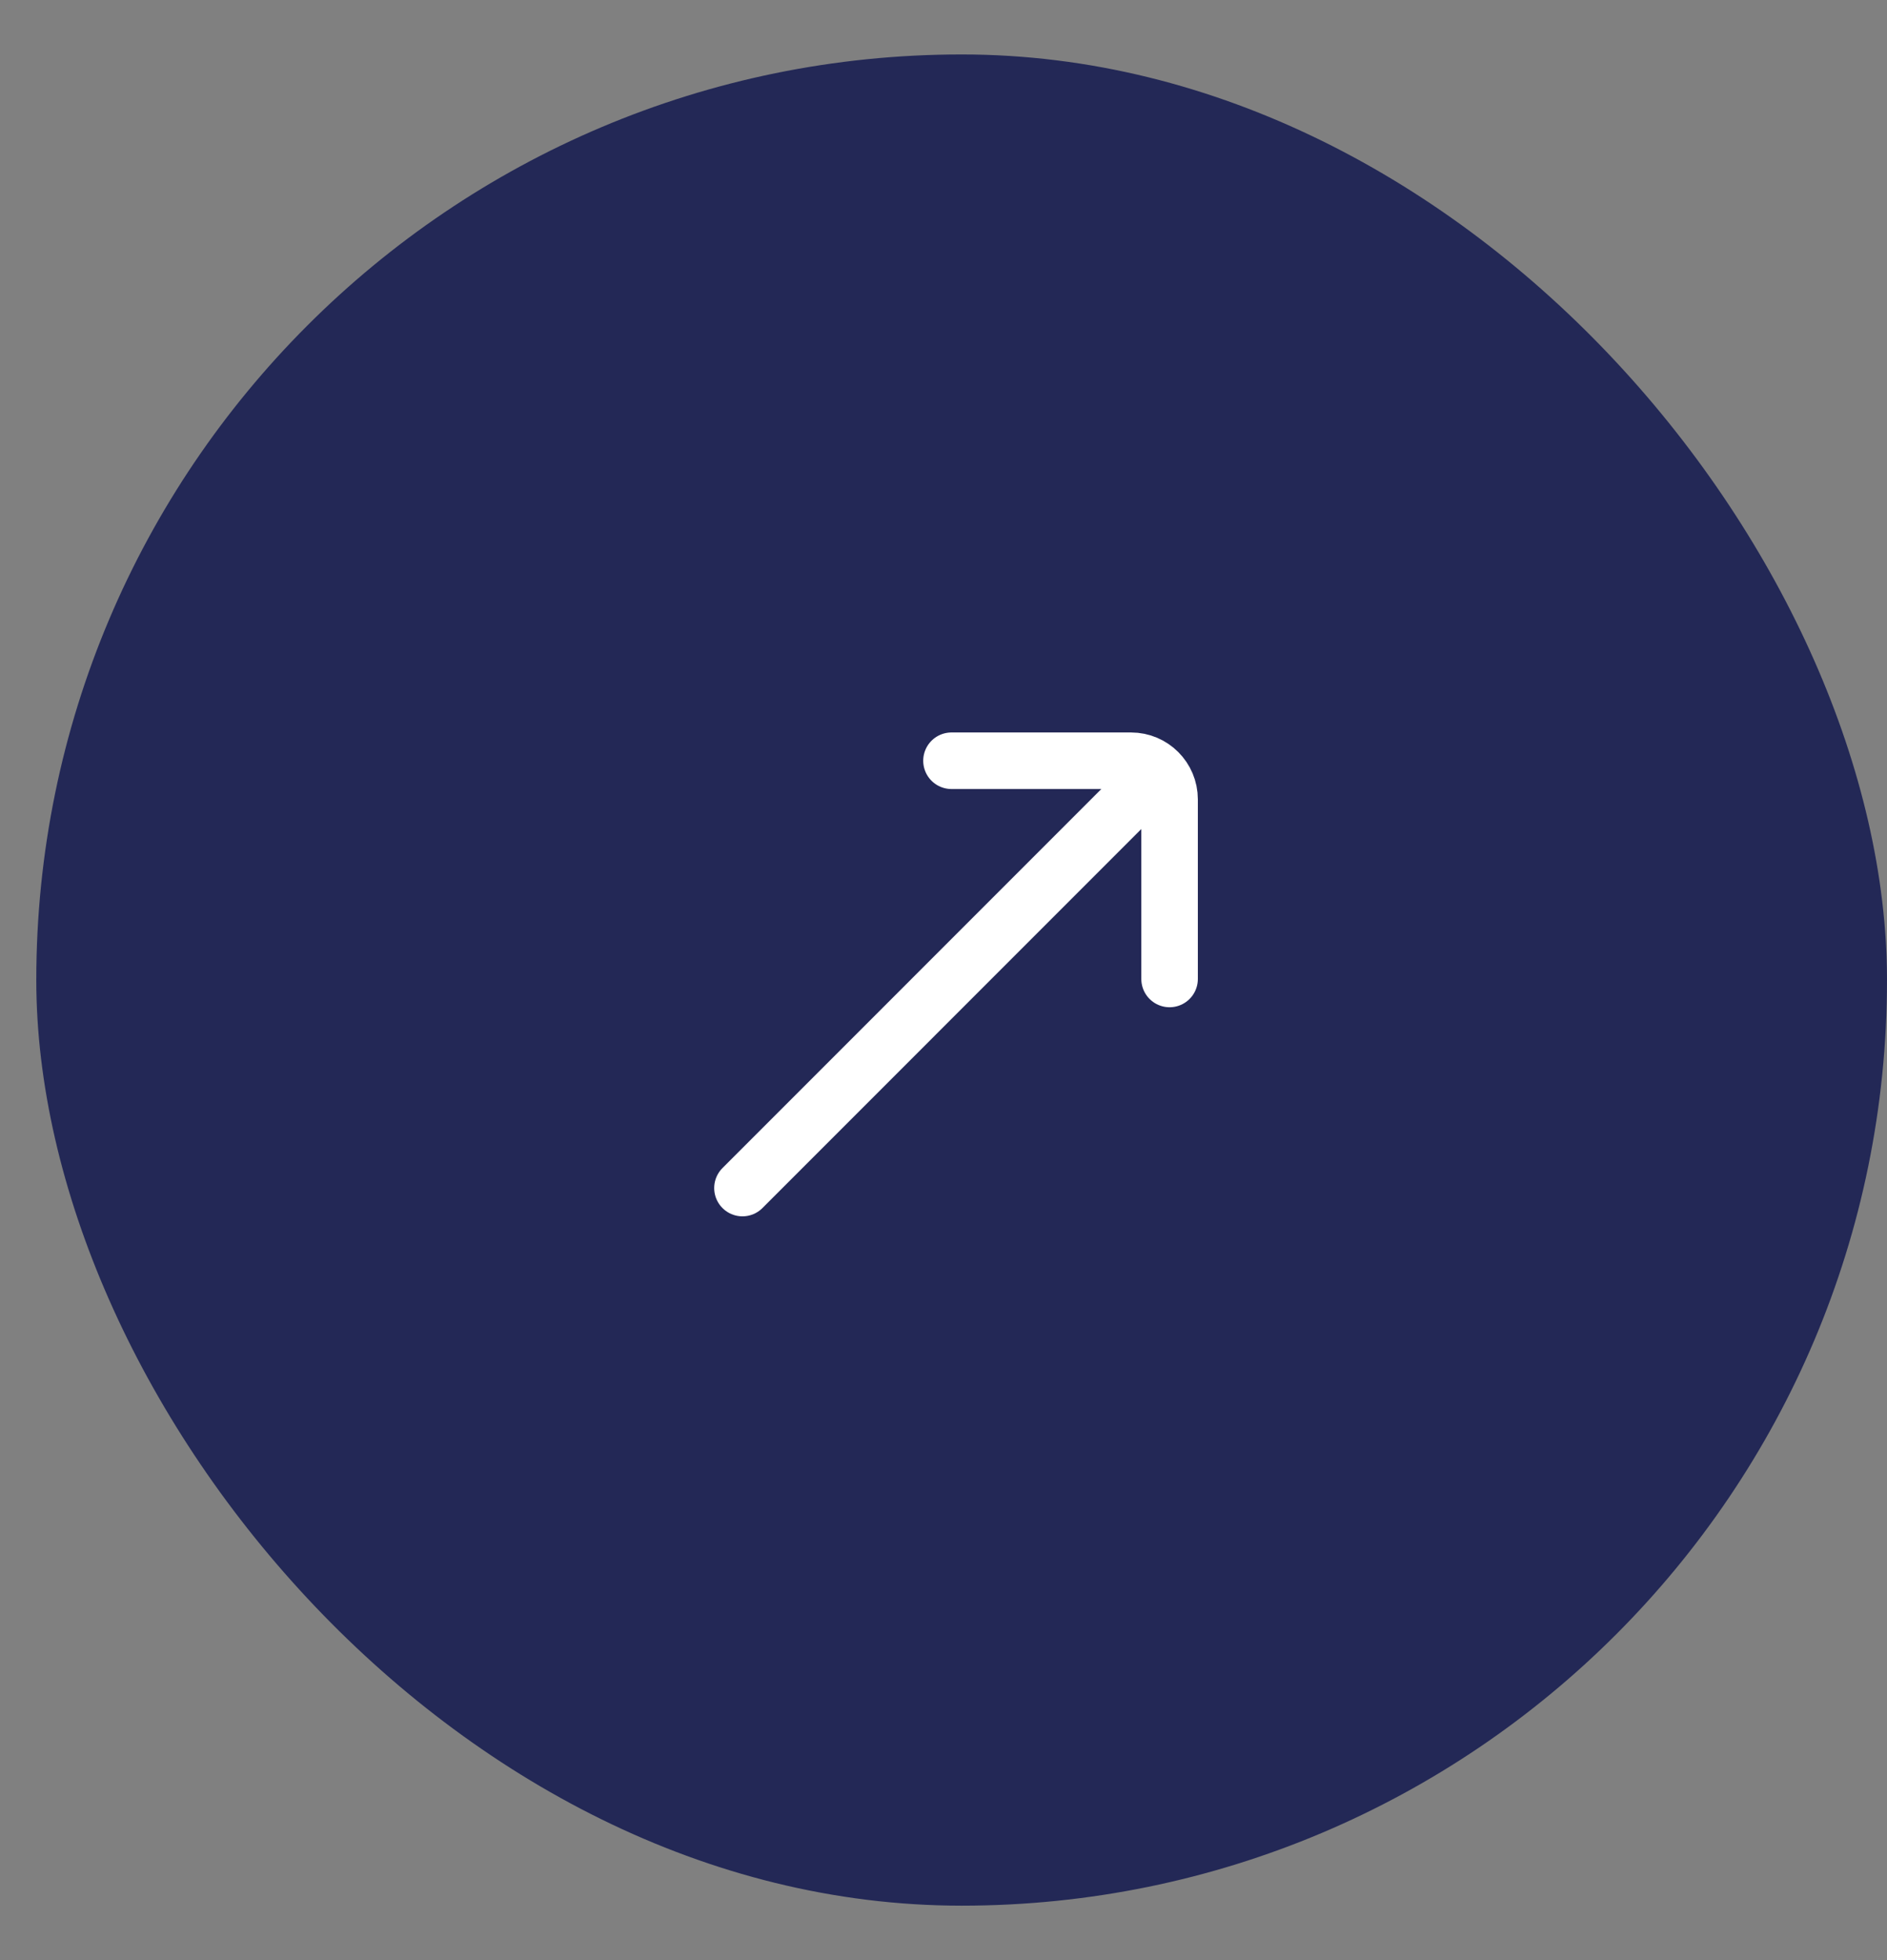 <svg width="26" height="27" viewBox="0 0 26 27" fill="none" xmlns="http://www.w3.org/2000/svg">
<rect x="0" y="0" width="26" height="27" fill="#808080" stroke="none"/>
<rect x="0.5" y="0.75" width="25.5" height="25.5" rx="12.75" fill="#232856"/>
<path d="M16.115 13.485L16.115 11.011C16.115 10.717 15.877 10.479 15.584 10.479L13.11 10.479M15.739 10.855L10.23 16.365" stroke="white" stroke-width="0.779" stroke-linecap="round"/>
</svg>
